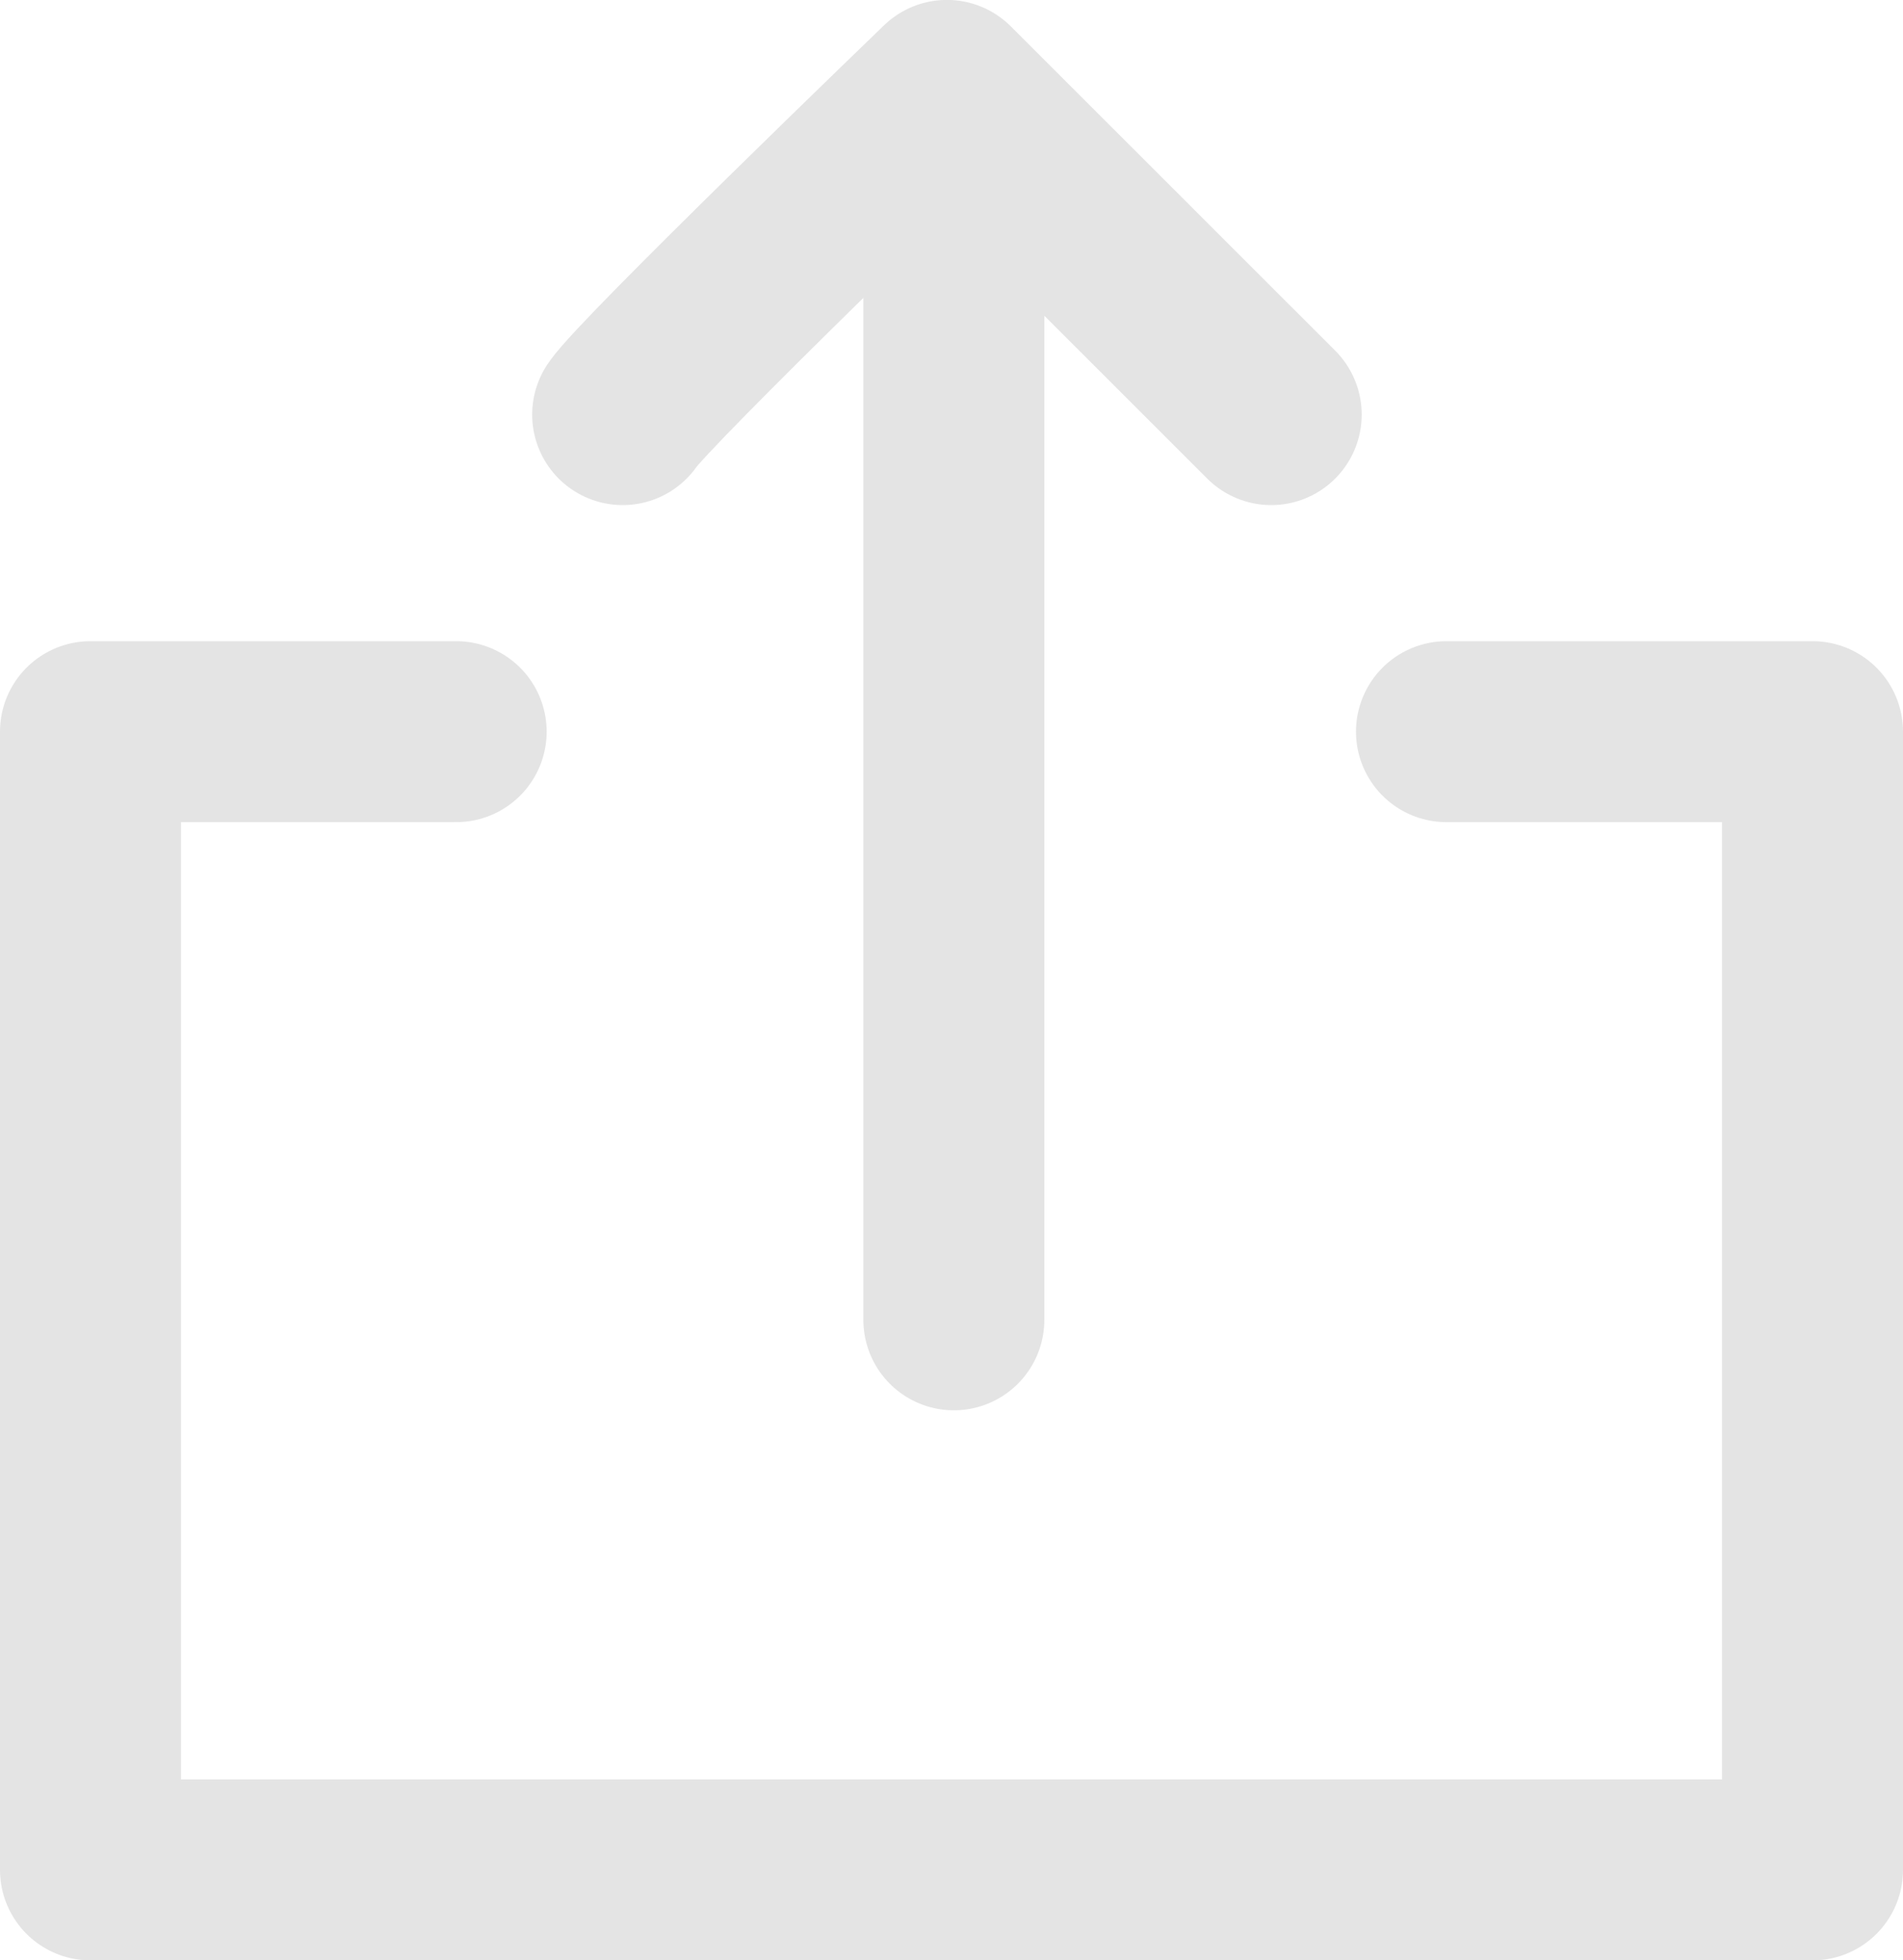 <svg xmlns="http://www.w3.org/2000/svg" width="21.03" height="21.665" viewBox="0 0 21.03 21.665">
  <g id="Сгруппировать_83" data-name="Сгруппировать 83" transform="translate(-634.959 -603.414)">
    <path id="Контур_133" data-name="Контур 133" d="M645.5,609v13" transform="translate(0 -4)" fill="none" stroke="#e4e4e4" stroke-linecap="round" stroke-width="2"/>
    <path id="Контур_134" data-name="Контур 134" d="M640.833,609.326c.243-.364,3.583-3.583,3.583-3.583L648,609.326" transform="translate(1.007 -1.33)" fill="none" stroke="#e4e4e4" stroke-linecap="round" stroke-linejoin="round" stroke-width="2"/>
    <path id="Контур_135" data-name="Контур 135" d="M640,609h-4.041v12.579h19.03V609h-4.045" transform="translate(0 2.5)" fill="none" stroke="#e4e4e4" stroke-linecap="round" stroke-linejoin="round" stroke-width="2"/>
  </g>
</svg>
